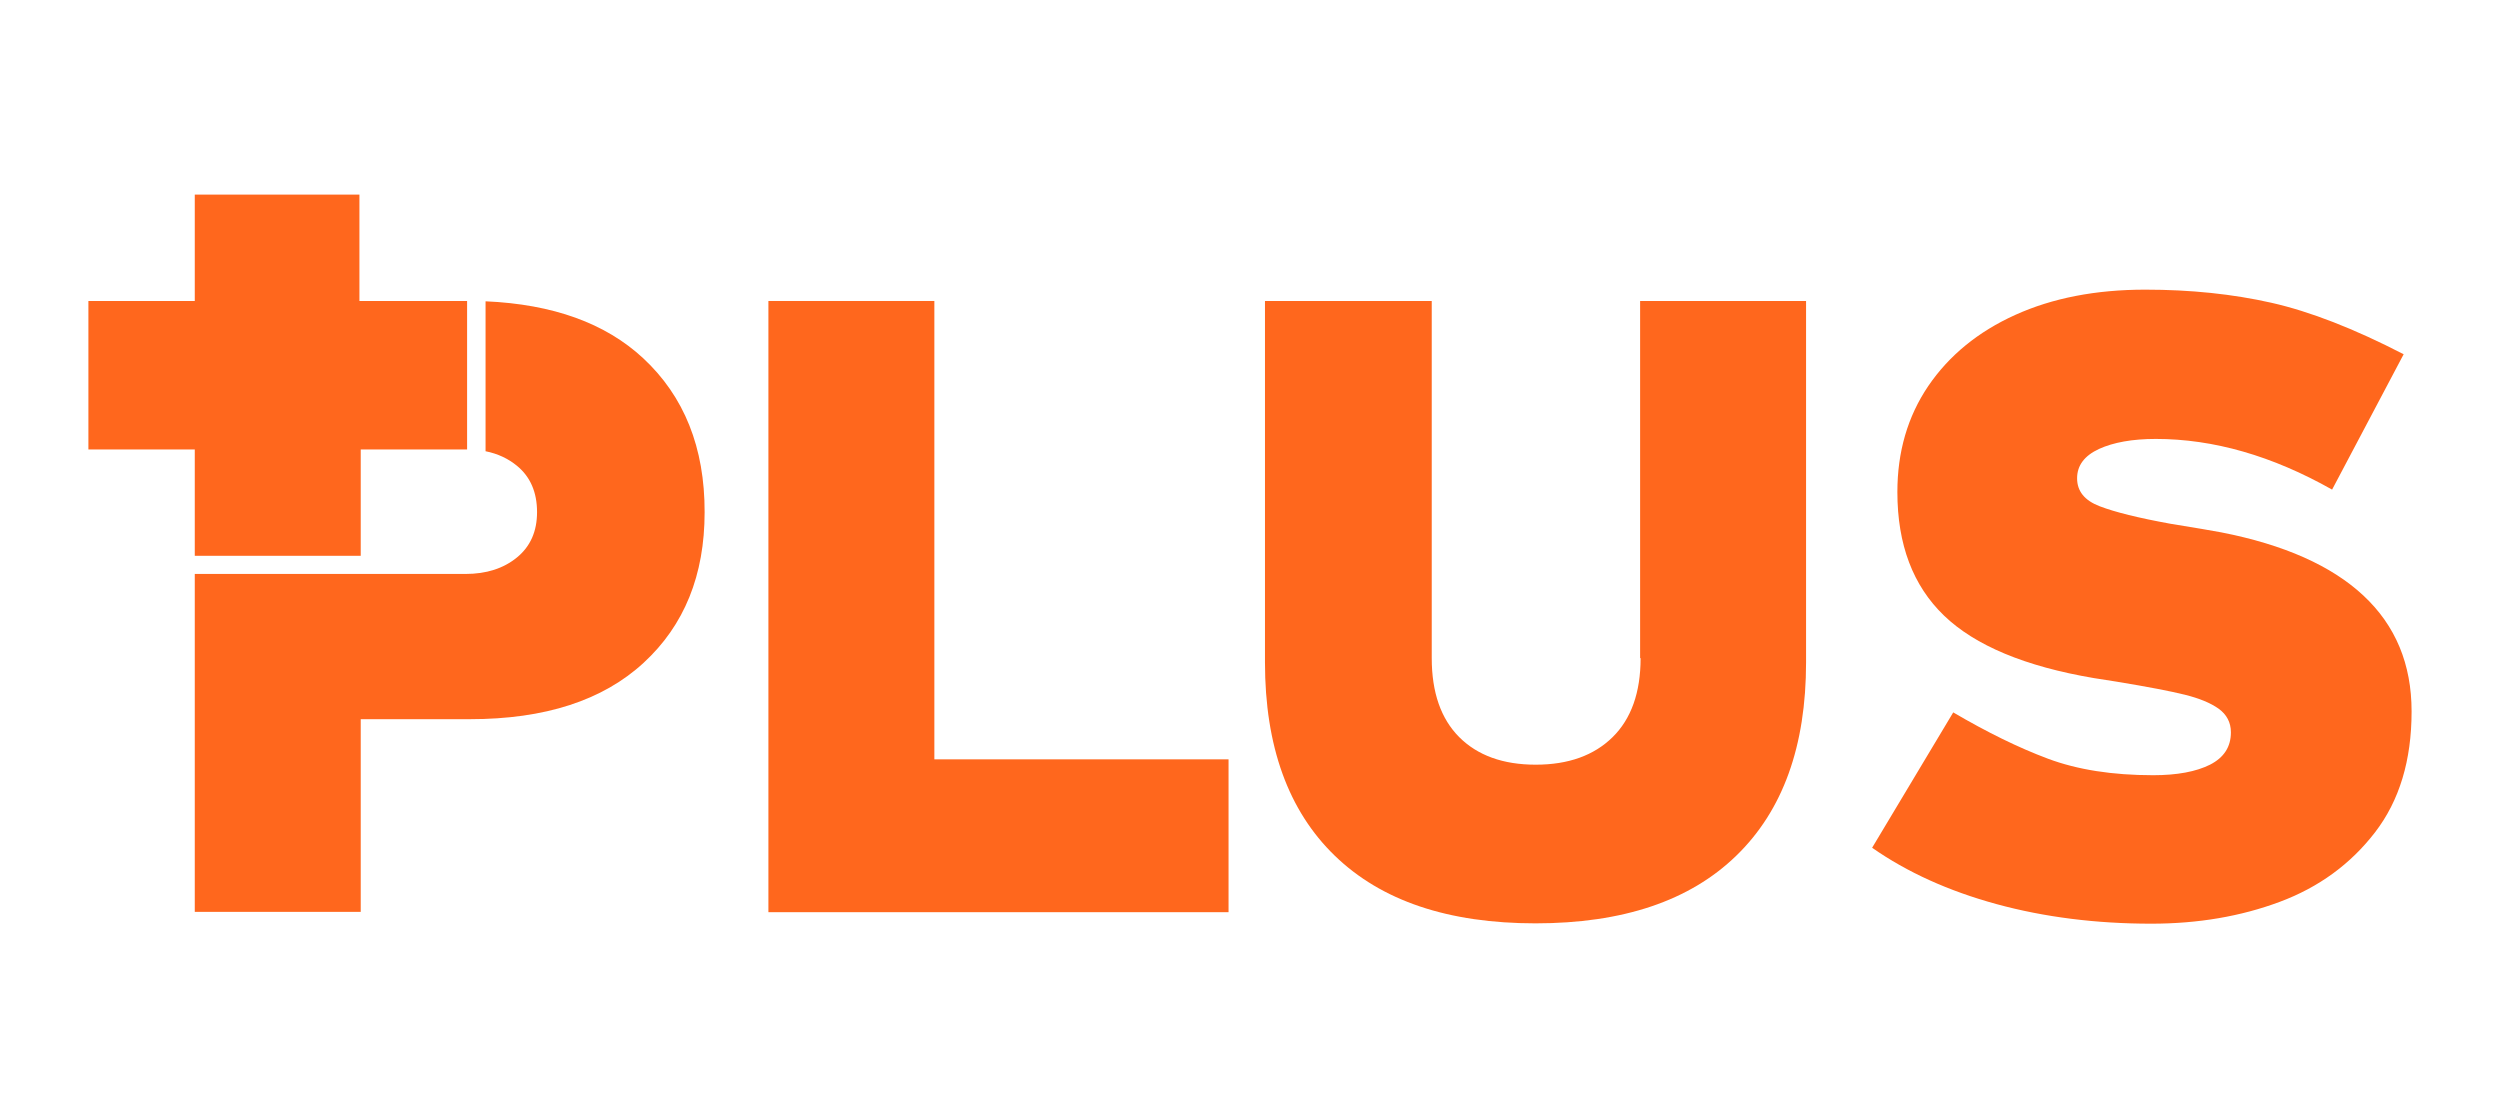 <?xml version="1.0" encoding="utf-8"?>
<!-- Generator: Adobe Illustrator 25.4.1, SVG Export Plug-In . SVG Version: 6.00 Build 0)  -->
<svg version="1.1" id="Layer_1" xmlns="http://www.w3.org/2000/svg" xmlns:xlink="http://www.w3.org/1999/xlink" x="0px" y="0px"
	 viewBox="0 0 154.41 69.06" style="enable-background:new 0 0 154.41 69.06;" xml:space="preserve">
<style type="text/css">
	.st0{fill:#FF671D;}
</style>
<g>
	<path class="st0" d="M39.72,22.12c-2.33-2.16-5.57-3.33-9.73-3.51v9.26c0.75,0.15,1.39,0.45,1.94,0.9
		c0.83,0.68,1.24,1.64,1.24,2.86c0,1.19-0.41,2.12-1.24,2.8c-0.83,0.68-1.89,1.02-3.18,1.02h-6.47v0H12.03v20.87h10.25V44.42h6.74
		c4.64,0,8.21-1.16,10.73-3.48c2.52-2.32,3.77-5.42,3.77-9.3C43.53,27.65,42.26,24.48,39.72,22.12z"/>
	<path class="st0" d="M12.03,34.33h10.25v-6.57h6.47c0.04,0,0.07,0,0.1,0v-9.17h-6.65v-6.57H12.03v6.57H5.46v9.17h6.57V34.33z"/>
	<polygon class="st0" points="57.71,18.59 47.46,18.59 47.46,56.34 75.88,56.34 75.88,46.9 57.71,46.9 	"/>
	<path class="st0" d="M101.33,40.65c0,2.12-0.58,3.75-1.73,4.88c-1.15,1.13-2.73,1.7-4.75,1.7c-2.01,0-3.59-0.57-4.72-1.7
		c-1.13-1.13-1.7-2.76-1.7-4.88V18.59h-10.3v22.32c0,5.18,1.44,9.16,4.31,11.94c2.88,2.79,7.01,4.18,12.4,4.18
		c5.39,0,9.53-1.39,12.4-4.18c2.88-2.79,4.31-6.77,4.31-11.94V18.59h-10.25V40.65z"/>
	<path class="st0" d="M145.98,36.79c-1.98-1.85-4.91-3.15-8.79-3.91L136,32.67l-1.94-0.32c-1.98-0.36-3.43-0.72-4.37-1.08
		c-0.94-0.36-1.4-0.93-1.4-1.73c0-0.79,0.45-1.39,1.35-1.81c0.9-0.41,2.07-0.62,3.51-0.62c3.56,0,7.19,1.04,10.89,3.13l4.42-8.36
		c-3.06-1.58-5.78-2.64-8.17-3.18c-2.39-0.54-4.99-0.81-7.79-0.81c-3.06,0-5.73,0.52-8.03,1.56c-2.3,1.04-4.09,2.51-5.37,4.39
		c-1.28,1.89-1.91,4.07-1.91,6.55c0,3.24,0.96,5.78,2.88,7.63c1.92,1.85,5.01,3.14,9.25,3.86l1.4,0.22
		c1.94,0.32,3.35,0.59,4.23,0.81c0.88,0.22,1.57,0.5,2.08,0.86c0.5,0.36,0.76,0.85,0.76,1.46c0,0.9-0.43,1.56-1.29,2
		c-0.86,0.43-2.03,0.65-3.51,0.65c-2.52,0-4.68-0.34-6.5-1.02c-1.82-0.68-3.77-1.64-5.85-2.86l-5.01,8.36
		c2.16,1.51,4.72,2.67,7.68,3.48c2.97,0.81,6.16,1.21,9.57,1.21c2.88,0,5.52-0.45,7.93-1.35c2.41-0.9,4.37-2.33,5.88-4.29
		c1.51-1.96,2.26-4.45,2.26-7.47C148.95,41.02,147.96,38.64,145.98,36.79z"/>
</g>
</svg>
